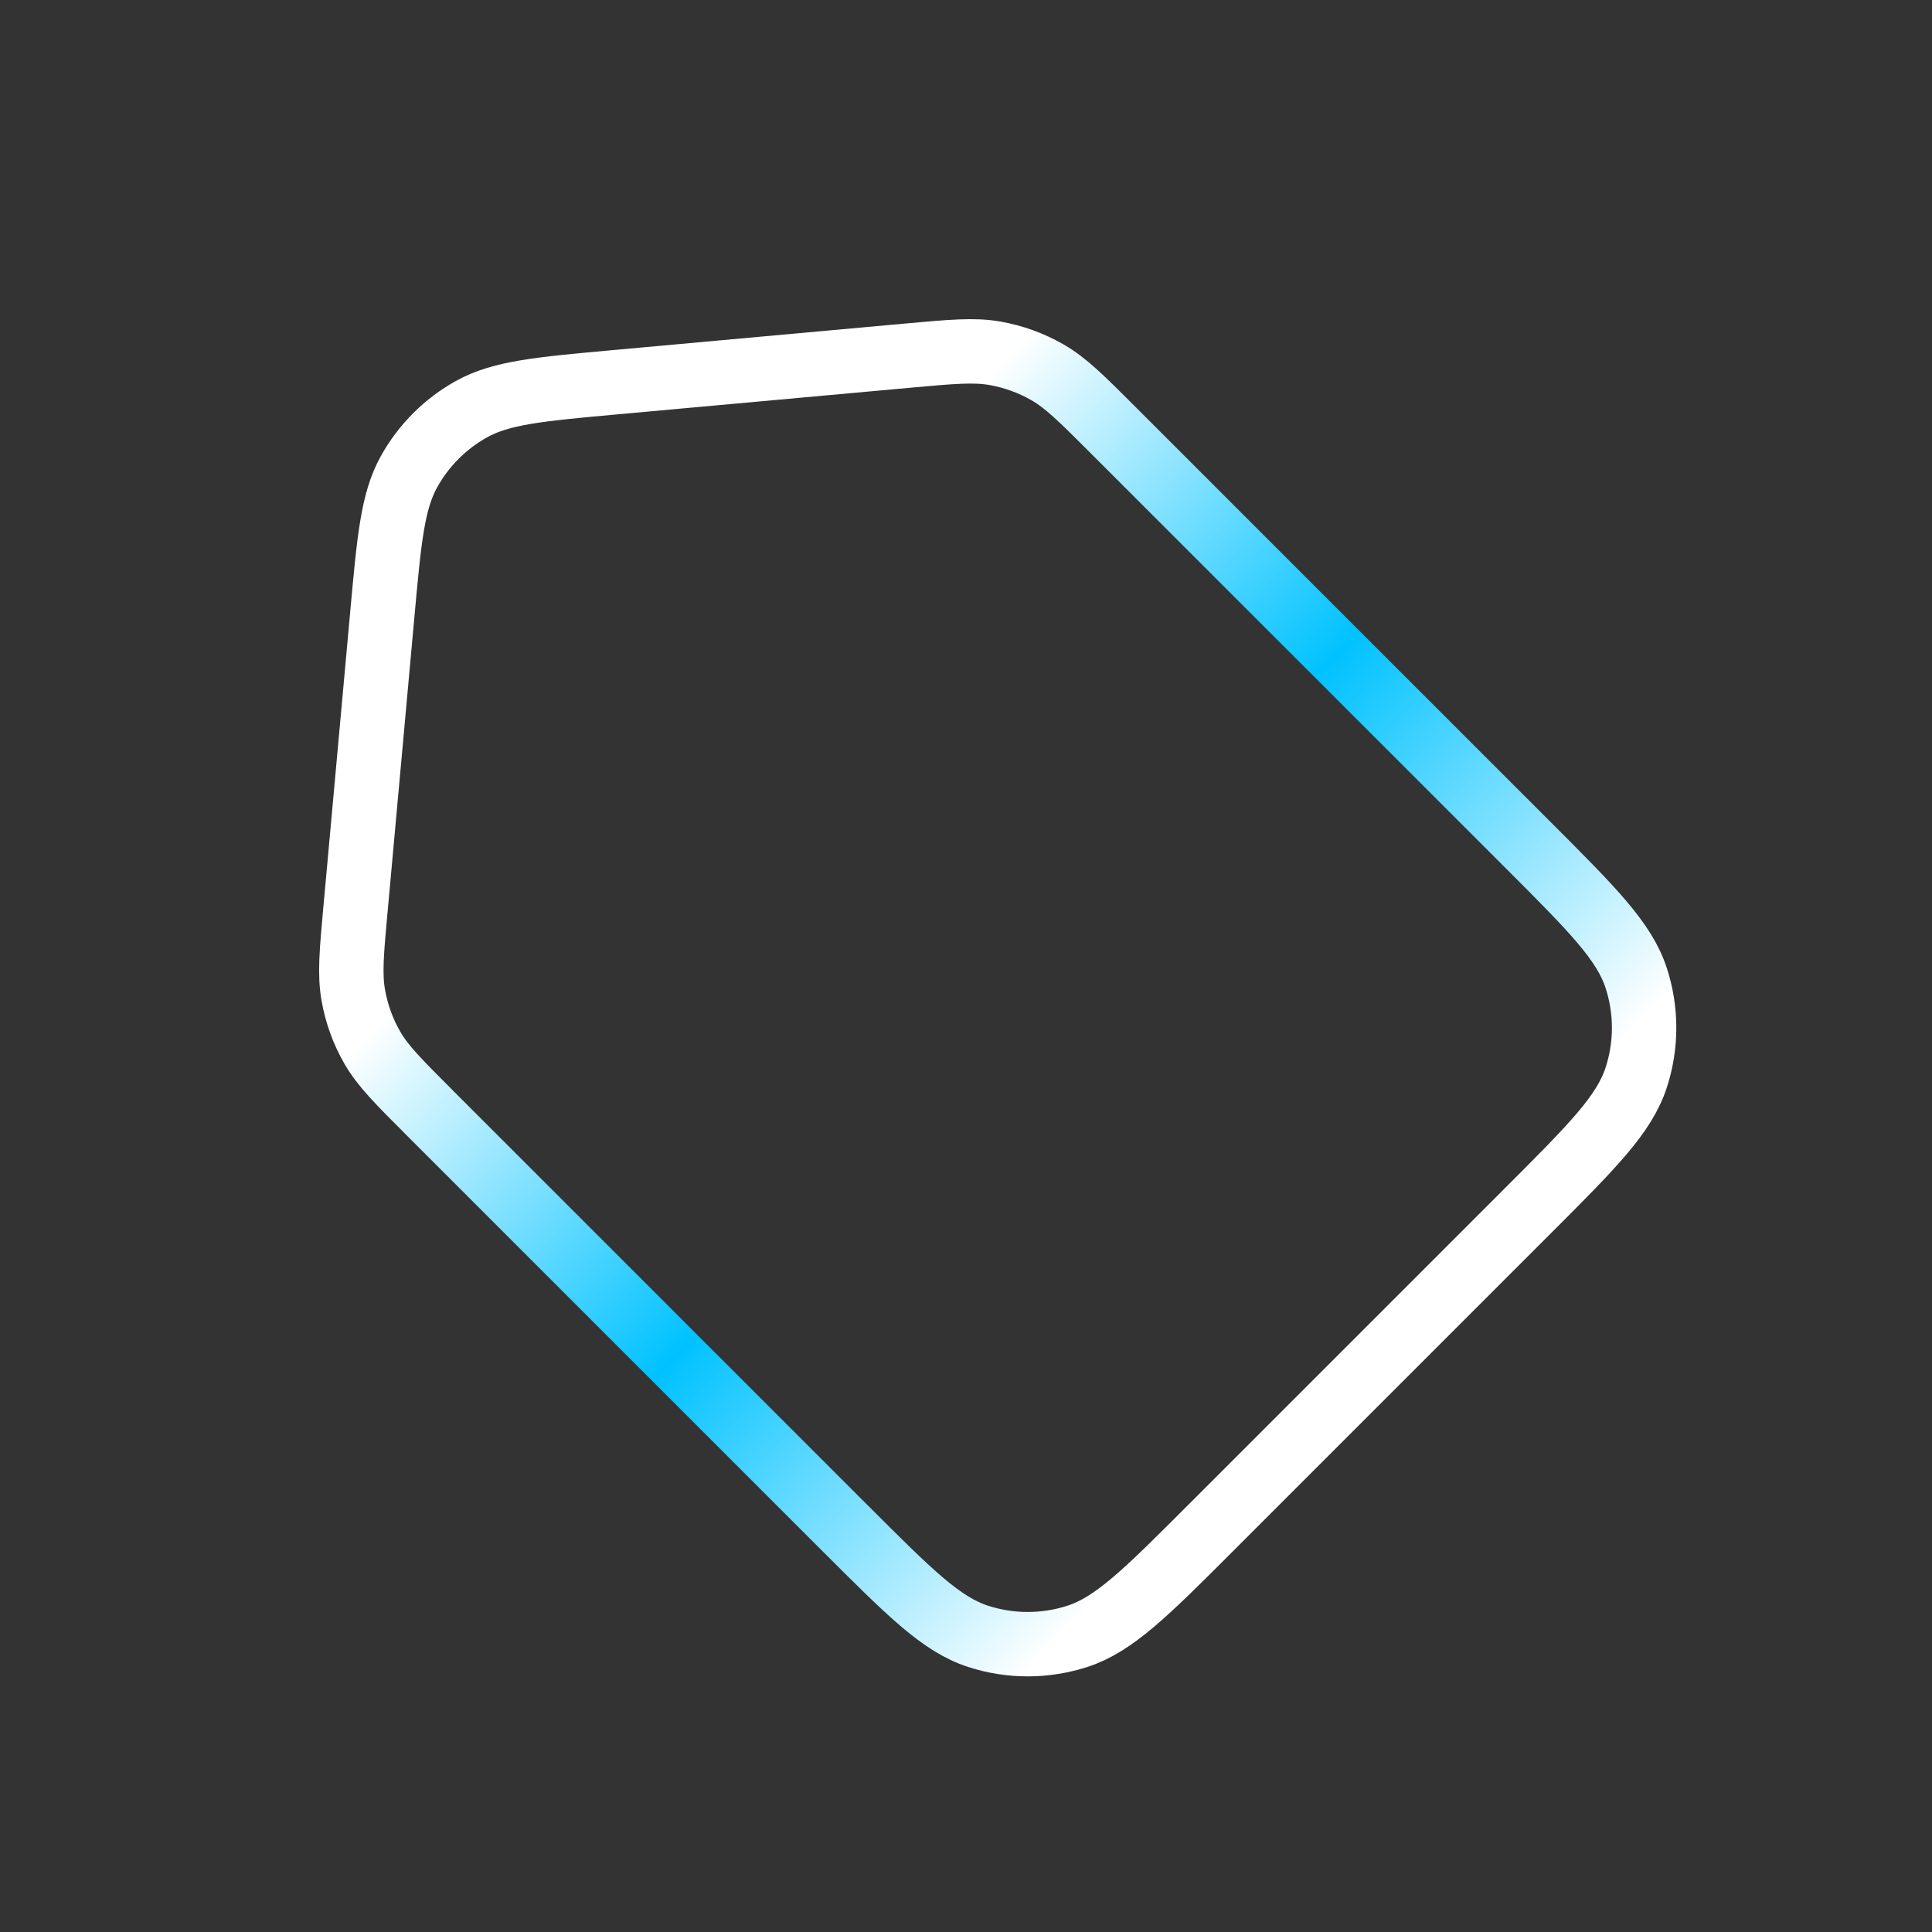 <?xml version="1.0" encoding="UTF-8"?> <svg xmlns="http://www.w3.org/2000/svg" width="60" height="60" viewBox="0 0 60 60" fill="none"><rect x="0" y="0" width="60" height="60" fill="#333333" stroke="none"/> <path d="M11.87 19.113L11.045 28.188L11.042 28.215C10.919 29.568 10.857 30.249 10.97 30.896C11.07 31.473 11.27 32.028 11.562 32.535C11.89 33.105 12.375 33.589 13.338 34.552L13.354 34.569L26.261 47.476L26.273 47.487C28.245 49.459 29.232 50.446 30.372 50.817C31.376 51.143 32.458 51.143 33.462 50.817C34.603 50.446 35.596 49.456 37.576 47.475L47.475 37.576C49.455 35.596 50.443 34.606 50.814 33.464C51.141 32.46 51.141 31.378 50.814 30.374C50.443 29.233 49.455 28.243 47.475 26.262L34.568 13.356C33.594 12.382 33.107 11.895 32.534 11.565C32.027 11.273 31.471 11.072 30.895 10.971C30.244 10.858 29.558 10.921 28.186 11.045L19.111 11.87L19.109 11.87C16.749 12.085 15.567 12.192 14.643 12.706C13.829 13.159 13.157 13.831 12.704 14.646C12.192 15.565 12.086 16.739 11.873 19.077L11.87 19.113Z" stroke="url(#paint0_linear_294_288)" stroke-width="2" stroke-linecap="round" stroke-linejoin="round"></path> <defs> <linearGradient id="paint0_linear_294_288" x1="39.231" y1="44.231" x2="18.462" y2="24.616" gradientUnits="userSpaceOnUse"> <stop stop-color="white"></stop> <stop offset="0.516" stop-color="#00C2FF"></stop> <stop offset="1" stop-color="white"></stop> </linearGradient> </defs> </svg> 